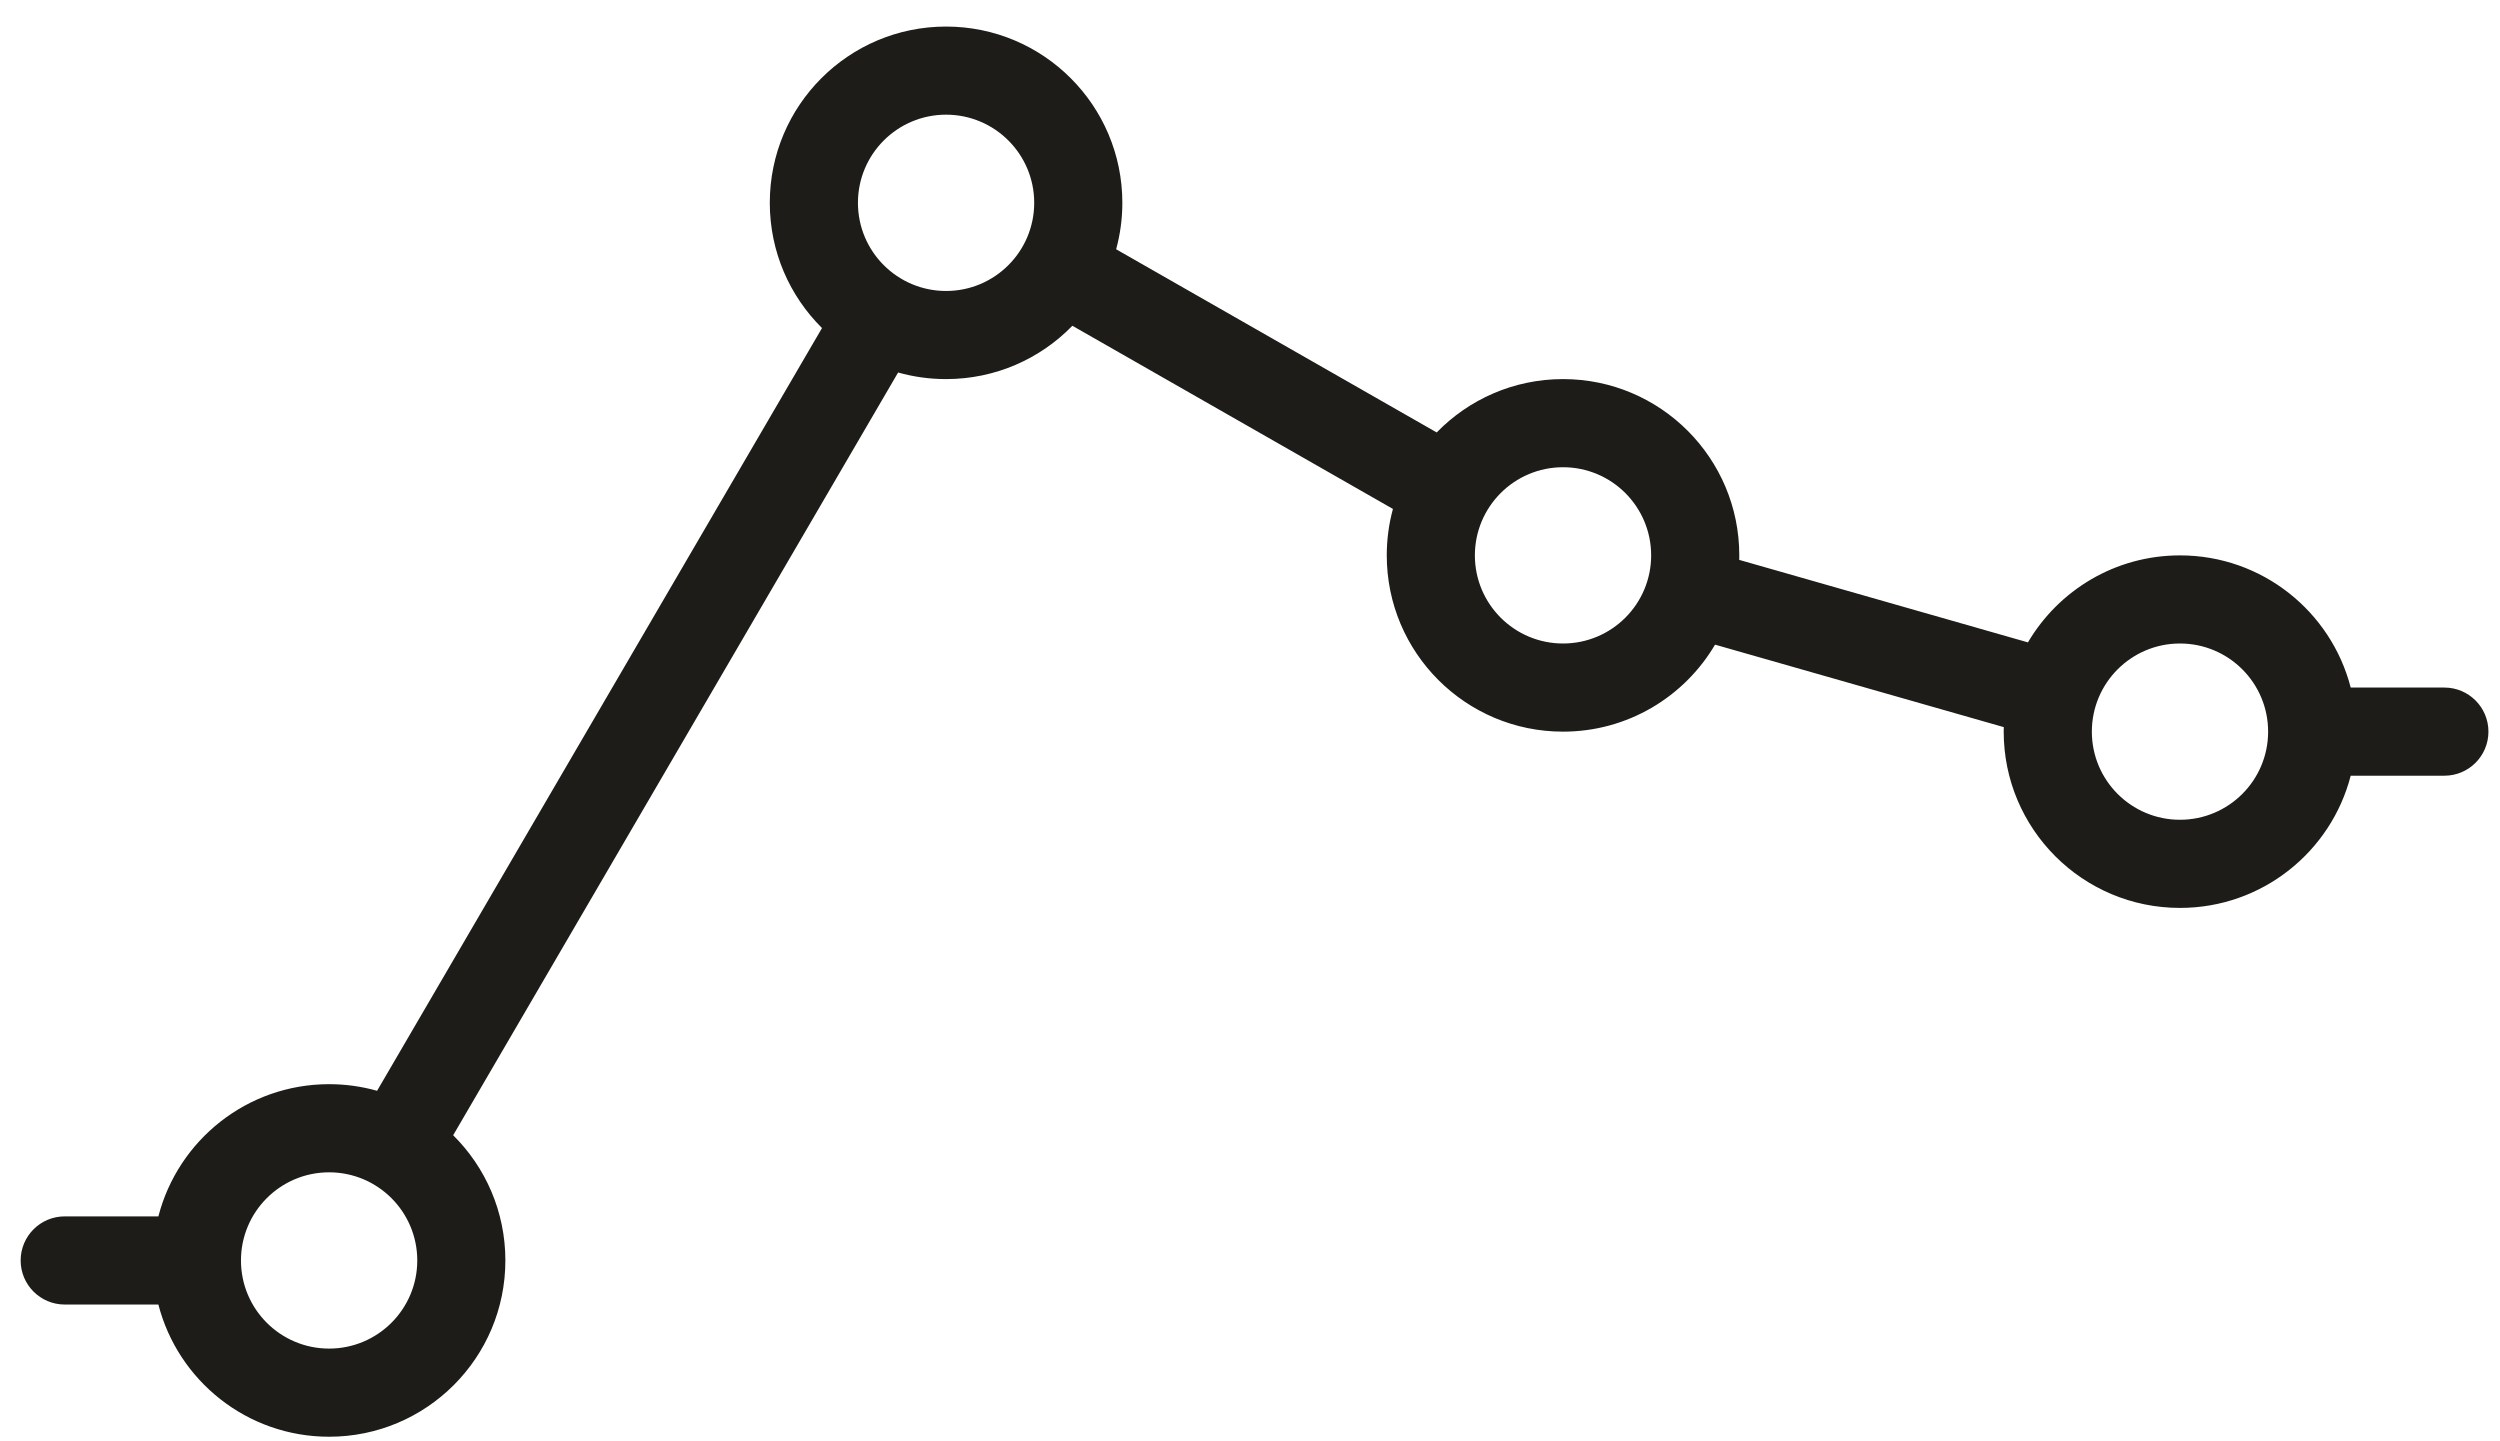 <?xml version="1.0" encoding="UTF-8"?><svg xmlns="http://www.w3.org/2000/svg" xmlns:xlink="http://www.w3.org/1999/xlink" xmlns:avocode="https://avocode.com/" id="SVGDoc686bef74fe95c" width="85px" height="49px" version="1.1" viewBox="0 0 85 49" aria-hidden="true"><defs><linearGradient class="cerosgradient" data-cerosgradient="true" id="CerosGradient_id7ab1f9d33" gradientUnits="userSpaceOnUse" x1="50%" y1="100%" x2="50%" y2="0%"><stop offset="0%" stop-color="#d1d1d1"/><stop offset="100%" stop-color="#d1d1d1"/></linearGradient><linearGradient/></defs><g><g><path d="M2.2,44.354c-0.827,0 -1.498,-0.671 -1.498,-1.498c0,-0.828 0.671,-1.499 1.498,-1.499h3.185c0.666,-2.585 3.012,-4.495 5.805,-4.495c0.565,0 1.112,0.079 1.631,0.225l15.127,-25.933c-1.096,-1.087 -1.775,-2.593 -1.775,-4.258c0,-3.31 2.683,-5.993 5.993,-5.993c3.31,0 5.994,2.683 5.994,5.993c0,0.547 -0.074,1.076 -0.211,1.579l10.899,6.228c1.089,-1.119 2.611,-1.814 4.295,-1.814c3.31,0 5.993,2.684 5.993,5.994c0,0.051 -0.001,0.102 -0.002,0.153l9.816,2.805c1.042,-1.77 2.967,-2.958 5.169,-2.958c2.793,0 5.139,1.91 5.805,4.494h3.185c0.828,0 1.498,0.671 1.498,1.499c0,0.827 -0.67,1.498 -1.498,1.498h-3.185c-0.666,2.585 -3.012,4.495 -5.805,4.495c-3.31,0 -5.993,-2.683 -5.993,-5.993c0,-0.052 0.001,-0.103 0.002,-0.154l-9.816,-2.804c-1.042,1.77 -2.967,2.958 -5.169,2.958c-3.31,0 -5.993,-2.683 -5.993,-5.993c0,-0.547 0.073,-1.076 0.21,-1.579l-10.899,-6.228c-1.088,1.119 -2.61,1.813 -4.295,1.813c-0.565,0 -1.112,-0.078 -1.63,-0.224l-15.128,25.933c1.096,1.086 1.775,2.593 1.775,4.258c0,3.31 -2.683,5.993 -5.993,5.993c-2.793,0 -5.139,-1.91 -5.805,-4.495zM74.119,21.879c-1.655,0 -2.996,1.342 -2.996,2.997c0,1.655 1.341,2.996 2.996,2.996c1.655,0 2.997,-1.341 2.997,-2.996c0,-1.655 -1.342,-2.997 -2.997,-2.997zM53.143,15.886c-1.655,0 -2.997,1.342 -2.997,2.997c0,1.655 1.342,2.996 2.997,2.996c1.655,0 2.996,-1.341 2.996,-2.996c0,-1.655 -1.341,-2.997 -2.996,-2.997zM32.166,3.899c-1.655,0 -2.996,1.342 -2.996,2.997c0,1.655 1.341,2.997 2.996,2.997c1.655,0 2.997,-1.342 2.997,-2.997c0,-1.655 -1.342,-2.997 -2.997,-2.997zM11.19,39.859c-1.655,0 -2.997,1.342 -2.997,2.997c0,1.655 1.342,2.996 2.997,2.996c1.655,0 2.997,-1.341 2.997,-2.996c0,-1.655 -1.342,-2.997 -2.997,-2.997z" fill="#1d1c19" fill-opacity="1"/></g></g></svg>